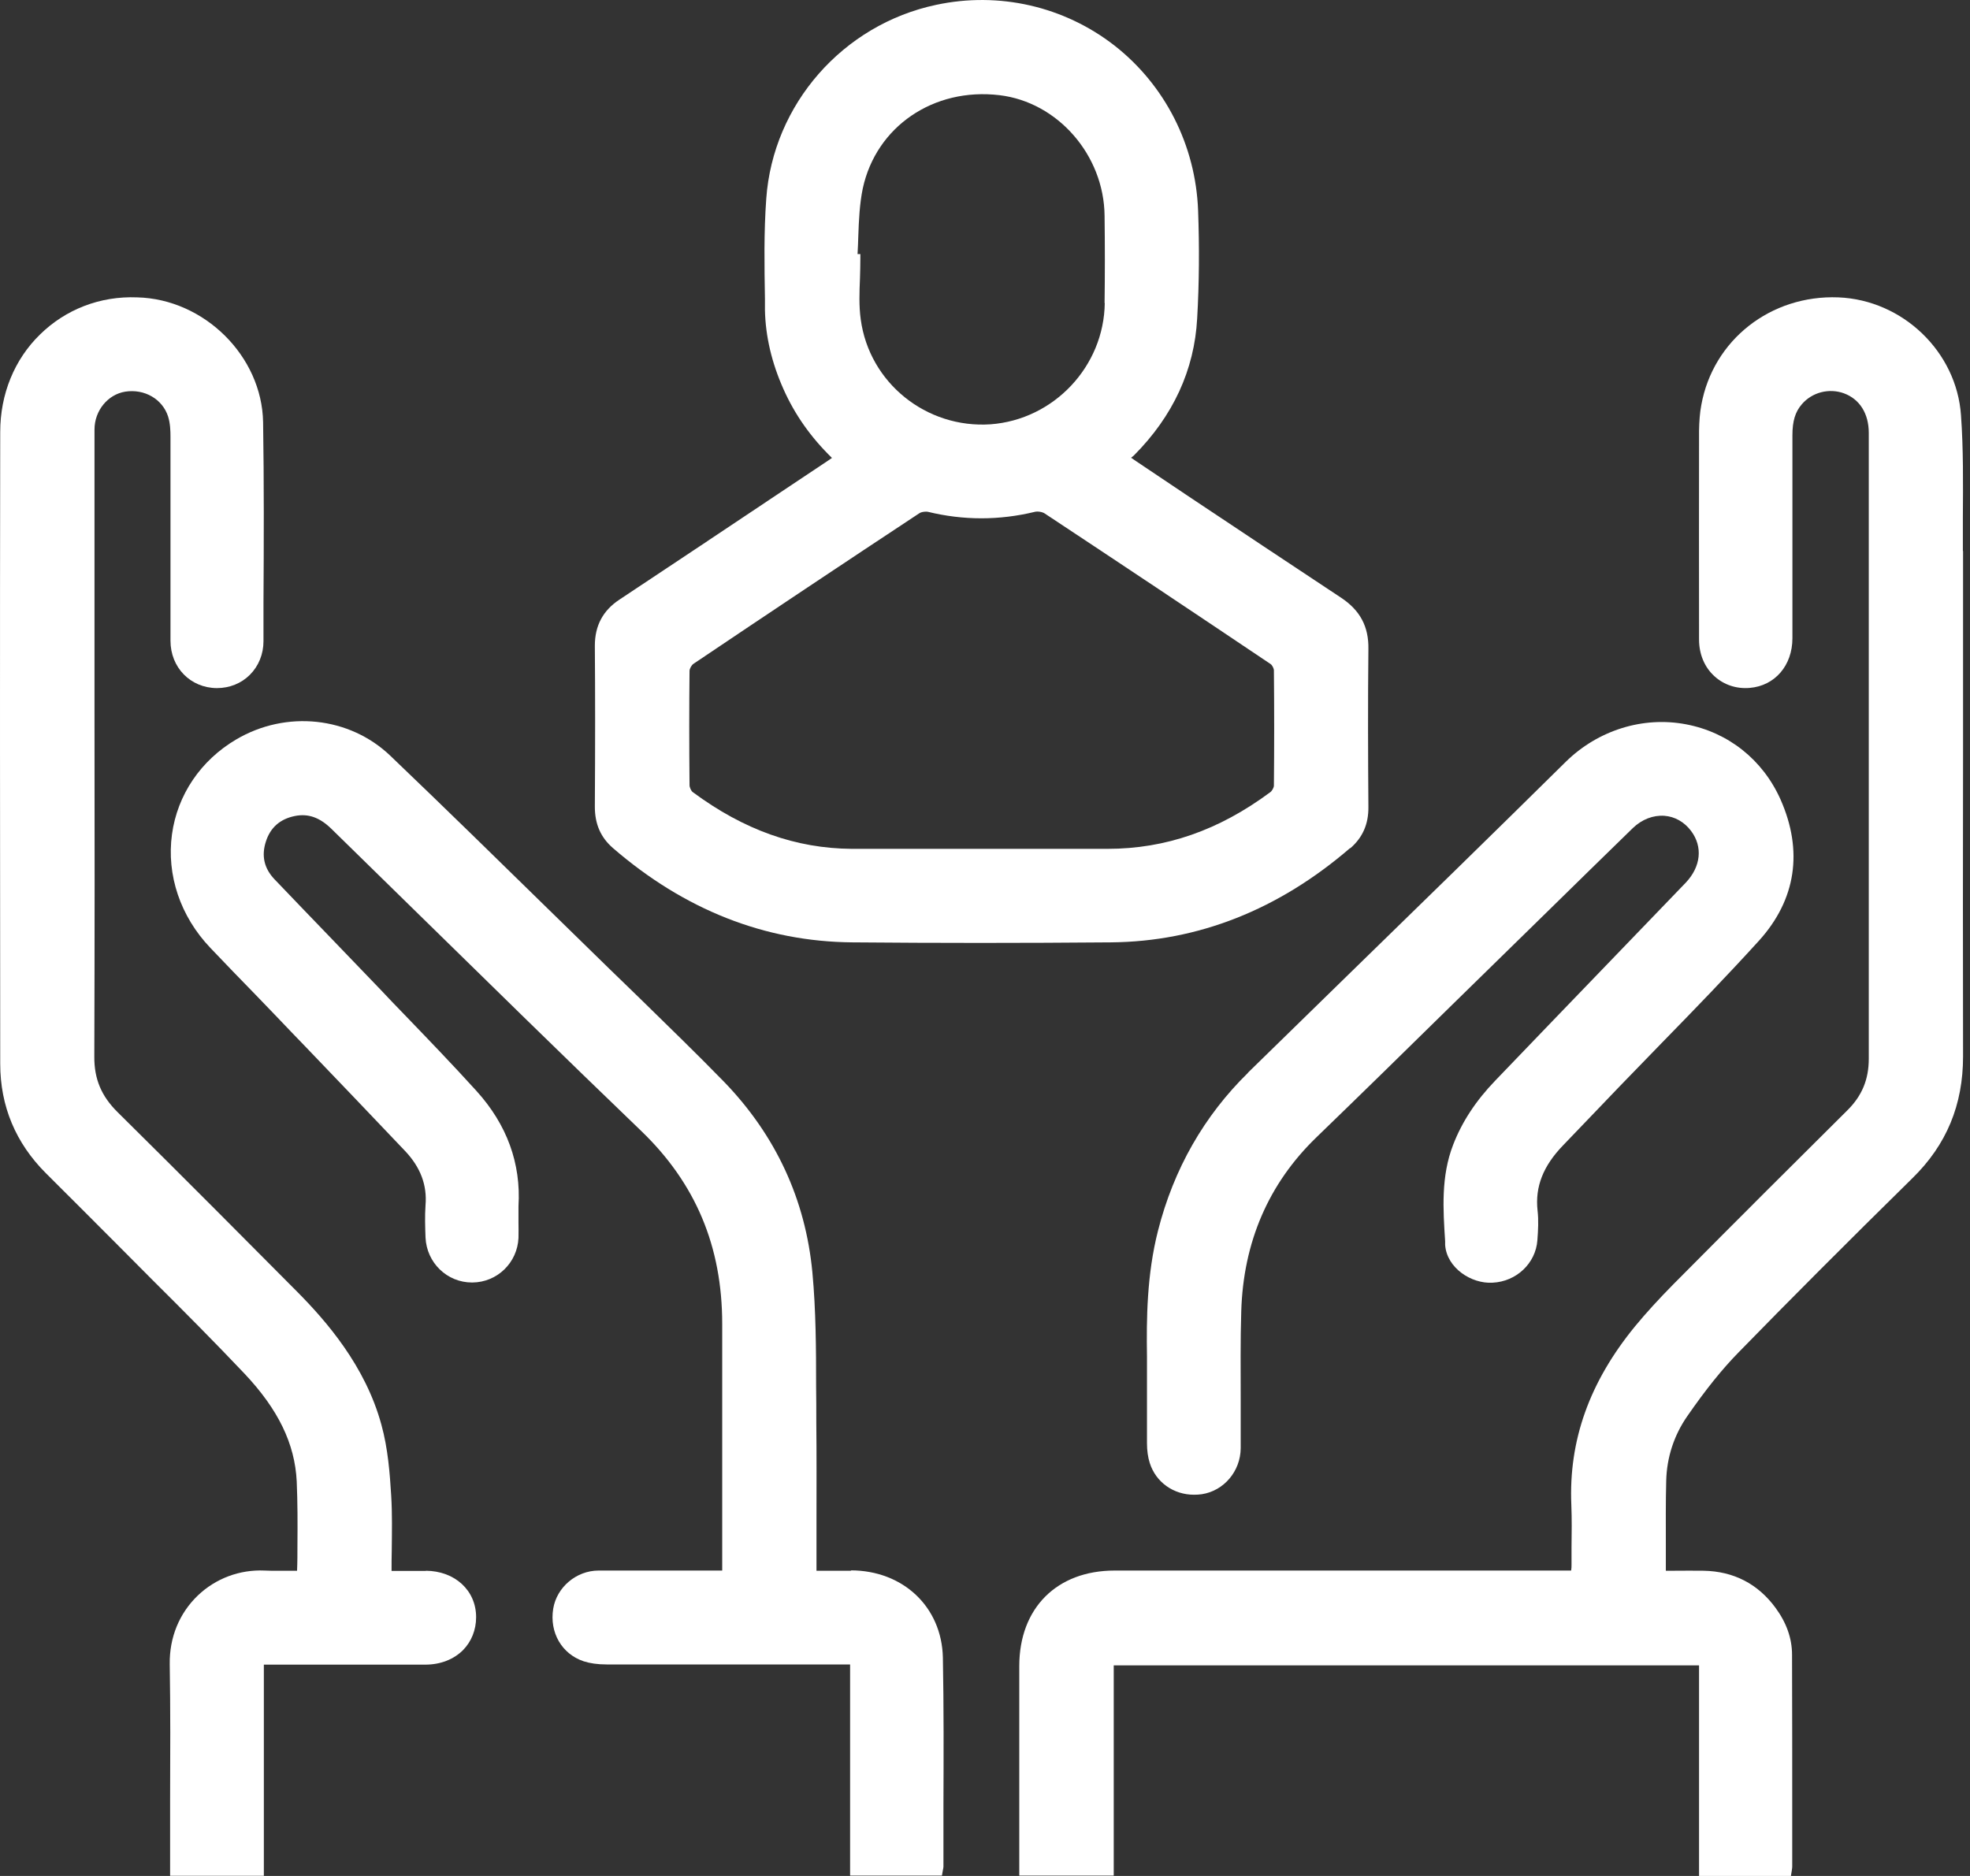 <svg width="63" height="60" viewBox="0 0 63 60" fill="none" xmlns="http://www.w3.org/2000/svg">
<rect x="0" y="0" width="63" height="60" fill="#333333" stroke="none"/>
<path d="M62.772 17.619C62.772 17.261 62.772 16.897 62.772 16.538C62.778 15.47 62.79 14.365 62.712 13.284C62.575 11.254 60.85 9.594 58.79 9.511C56.628 9.427 54.783 10.872 54.407 12.956C54.359 13.207 54.341 13.481 54.335 13.774C54.335 16.001 54.33 18.228 54.335 20.455C54.335 20.921 54.509 21.339 54.825 21.626C55.124 21.9 55.524 22.038 55.953 22.002C56.76 21.936 57.321 21.285 57.321 20.413C57.321 18.252 57.321 16.085 57.321 13.923C57.321 13.469 57.41 13.171 57.625 12.926C57.954 12.544 58.497 12.407 58.969 12.58C59.47 12.765 59.763 13.225 59.763 13.846V18.491C59.763 23.614 59.763 28.737 59.763 33.86C59.763 34.523 59.548 35.048 59.076 35.514C57.452 37.126 55.685 38.887 53.517 41.072C53.052 41.544 52.646 41.986 52.287 42.422C50.831 44.201 50.162 46.07 50.251 48.136C50.269 48.584 50.263 49.038 50.257 49.479C50.257 49.664 50.257 49.85 50.257 50.035C50.257 50.1 50.257 50.166 50.245 50.232H35.647C33.796 50.232 32.596 51.432 32.596 53.289C32.596 54.752 32.596 56.209 32.596 57.671V59.988H35.617V53.265H54.335V60H57.273L57.303 59.815C57.309 59.767 57.315 59.737 57.315 59.701V58.215C57.315 56.453 57.315 54.686 57.309 52.925C57.309 52.399 57.13 51.898 56.778 51.42C56.216 50.656 55.44 50.256 54.485 50.238C54.174 50.232 53.858 50.238 53.547 50.238H53.273C53.273 49.975 53.273 49.712 53.273 49.45C53.273 48.727 53.267 48.046 53.285 47.36C53.303 46.613 53.535 45.903 53.959 45.294C54.55 44.44 55.07 43.795 55.589 43.264C57.231 41.58 58.999 39.807 61.16 37.681C62.253 36.612 62.778 35.334 62.778 33.788C62.772 30.528 62.772 27.268 62.778 24.014C62.778 21.882 62.778 19.757 62.778 17.625L62.772 17.619Z" fill="white"/>
<path d="M43.181 27.131C43.575 26.79 43.767 26.36 43.761 25.811C43.749 24.169 43.743 22.468 43.761 20.754C43.773 20.037 43.492 19.518 42.889 19.118C41.241 18.031 39.599 16.933 37.957 15.84L36.327 14.747C36.279 14.711 36.231 14.681 36.172 14.64C36.207 14.616 36.231 14.592 36.261 14.568C37.515 13.308 38.196 11.833 38.285 10.185C38.351 9.045 38.357 7.887 38.315 6.734C38.237 4.645 37.258 2.722 35.64 1.456C34.028 0.202 31.95 -0.275 29.938 0.155C26.953 0.787 24.72 3.337 24.505 6.352C24.427 7.421 24.445 8.514 24.463 9.565V9.923C24.481 10.753 24.678 11.601 25.054 12.443C25.418 13.261 25.926 13.983 26.606 14.646C26.541 14.688 26.487 14.729 26.433 14.765L24.982 15.732C23.263 16.879 21.543 18.031 19.818 19.172C19.28 19.524 19.023 20.013 19.023 20.652C19.035 22.187 19.035 23.877 19.023 25.805C19.023 26.355 19.209 26.784 19.603 27.125C21.889 29.101 24.463 30.116 27.251 30.14C28.607 30.152 29.974 30.158 31.341 30.158C32.709 30.158 34.13 30.152 35.527 30.14C38.315 30.116 40.889 29.095 43.175 27.125L43.181 27.131ZM30.093 27.149C29.144 27.149 28.189 27.149 27.239 27.149C25.454 27.137 23.788 26.546 22.152 25.333C22.104 25.298 22.051 25.184 22.051 25.113C22.039 23.817 22.039 22.623 22.051 21.458C22.051 21.387 22.116 21.273 22.176 21.232C24.529 19.649 26.953 18.031 29.395 16.419C29.442 16.383 29.532 16.365 29.604 16.365C29.634 16.365 29.657 16.365 29.681 16.371C30.81 16.646 31.956 16.646 33.091 16.371C33.186 16.347 33.336 16.371 33.413 16.425C35.742 17.965 38.172 19.584 40.632 21.238C40.686 21.273 40.739 21.381 40.739 21.441C40.751 22.671 40.751 23.906 40.739 25.125C40.739 25.19 40.68 25.298 40.62 25.339C38.978 26.558 37.276 27.149 35.419 27.149H35.371C34.458 27.149 33.538 27.149 32.625 27.149H31.514H30.087H30.093ZM35.33 9.69C35.306 11.72 33.7 13.422 31.676 13.571C29.622 13.708 27.8 12.245 27.526 10.215C27.466 9.785 27.484 9.332 27.502 8.896C27.508 8.687 27.514 8.478 27.514 8.269V8.126H27.424C27.436 7.934 27.442 7.743 27.448 7.552C27.466 7.045 27.49 6.513 27.592 6.024C28.021 4.047 29.855 2.794 31.962 3.044C33.825 3.265 35.306 4.961 35.324 6.902C35.336 7.845 35.336 8.782 35.324 9.696L35.33 9.69Z" fill="white"/>
<path d="M13.626 50.244C13.34 50.244 13.059 50.244 12.755 50.244H12.522C12.522 50.023 12.522 49.808 12.528 49.593C12.534 48.984 12.546 48.411 12.51 47.831C12.468 47.139 12.408 46.333 12.199 45.575C11.686 43.682 10.426 42.249 9.524 41.335C7.942 39.741 5.858 37.645 3.763 35.573C3.243 35.06 3.01 34.511 3.016 33.788C3.028 30.092 3.028 26.396 3.022 22.7V17.595C3.022 16.312 3.022 15.028 3.022 13.738C3.022 13.135 3.446 12.616 4.007 12.526C4.622 12.431 5.196 12.765 5.375 13.32C5.446 13.541 5.452 13.792 5.452 13.965C5.452 14.968 5.452 15.977 5.452 16.98C5.452 18.151 5.452 19.321 5.452 20.491C5.452 21.351 6.091 22.002 6.933 22.008H6.939C7.339 22.008 7.715 21.858 7.99 21.584C8.271 21.303 8.426 20.921 8.426 20.509V19.279C8.438 17.386 8.444 15.428 8.414 13.505C8.378 11.392 6.533 9.565 4.389 9.511C3.195 9.463 2.097 9.899 1.285 10.693C0.461 11.493 0.007 12.604 0.007 13.816C-0.005 20.431 0.001 26.88 0.007 34.021C0.007 35.382 0.502 36.559 1.47 37.526C2.234 38.29 3.004 39.054 3.763 39.819C4.139 40.195 4.515 40.577 4.891 40.953C5.864 41.92 6.867 42.929 7.823 43.938C8.897 45.079 9.429 46.172 9.489 47.378C9.518 48.052 9.518 48.739 9.512 49.402C9.512 49.676 9.512 49.957 9.5 50.238C9.417 50.238 9.333 50.238 9.25 50.238C8.993 50.238 8.724 50.244 8.462 50.232C7.667 50.196 6.897 50.483 6.324 51.032C5.733 51.599 5.416 52.375 5.428 53.223C5.452 54.674 5.446 56.155 5.44 57.582C5.44 58.209 5.44 58.83 5.44 59.457V59.994H8.438V53.241H10.104C11.268 53.241 12.438 53.241 13.602 53.241C14.086 53.241 14.51 53.074 14.809 52.775C15.077 52.501 15.226 52.13 15.226 51.724C15.226 50.865 14.546 50.244 13.614 50.238L13.626 50.244Z" fill="white"/>
<path d="M27.221 50.238H26.111V49.999C26.111 49.539 26.111 49.079 26.111 48.626C26.111 47.575 26.117 46.53 26.105 45.479C26.105 45.103 26.105 44.721 26.099 44.339C26.099 43.144 26.093 41.908 25.98 40.696C25.759 38.362 24.809 36.314 23.161 34.606C22.284 33.705 21.364 32.815 20.48 31.949C20.152 31.627 19.818 31.31 19.489 30.988L17.71 29.25C16.002 27.578 14.241 25.853 12.486 24.175C11.178 22.921 9.154 22.706 7.554 23.65C6.419 24.318 5.673 25.423 5.5 26.683C5.321 27.985 5.768 29.31 6.724 30.313C7.207 30.821 7.691 31.322 8.181 31.824C8.563 32.218 8.945 32.618 9.327 33.018L9.805 33.514C10.855 34.612 11.912 35.711 12.957 36.815C13.447 37.335 13.662 37.902 13.608 38.547C13.584 38.893 13.596 39.245 13.608 39.58C13.644 40.386 14.295 41.019 15.095 41.019H15.107C15.901 41.013 16.546 40.386 16.581 39.592C16.587 39.431 16.581 39.263 16.581 39.102C16.581 38.929 16.581 38.75 16.581 38.577C16.665 37.209 16.211 35.968 15.238 34.893C14.486 34.063 13.698 33.245 12.933 32.451C12.671 32.182 12.408 31.907 12.151 31.633C11.608 31.066 11.059 30.498 10.515 29.931C9.936 29.328 9.357 28.731 8.778 28.122C8.449 27.776 8.354 27.375 8.503 26.916C8.646 26.468 8.957 26.193 9.434 26.098C9.858 26.014 10.223 26.145 10.593 26.504C11.447 27.34 12.3 28.176 13.154 29.012C15.555 31.364 18.038 33.8 20.504 36.17C22.248 37.848 23.096 39.866 23.096 42.344V50.232H21.728C20.863 50.232 20.003 50.232 19.143 50.232C18.433 50.232 17.805 50.763 17.692 51.45C17.567 52.214 17.967 52.901 18.665 53.134C18.868 53.199 19.107 53.235 19.4 53.235C21.304 53.235 23.215 53.235 25.12 53.235H27.186V59.988H30.123L30.153 59.815C30.159 59.779 30.171 59.743 30.171 59.702C30.171 59.051 30.171 58.394 30.171 57.737C30.177 56.191 30.183 54.59 30.153 53.014C30.117 51.396 28.881 50.226 27.204 50.226L27.221 50.238Z" fill="white"/>
<path d="M39.916 34.307C38.507 35.687 37.534 37.389 37.032 39.365C36.674 40.774 36.662 42.183 36.68 43.389V44.285C36.68 44.983 36.68 45.569 36.68 46.154C36.68 46.398 36.71 46.607 36.769 46.792C36.966 47.413 37.534 47.807 38.184 47.807C38.268 47.807 38.352 47.802 38.435 47.79C39.14 47.682 39.671 47.055 39.677 46.321C39.677 45.795 39.677 45.276 39.677 44.751C39.677 43.825 39.665 42.87 39.695 41.938C39.761 39.729 40.567 37.86 42.089 36.385C43.546 34.976 44.991 33.561 46.436 32.14L49.511 29.131C50.413 28.247 51.314 27.363 52.216 26.486C52.508 26.205 52.867 26.068 53.225 26.092C53.559 26.116 53.864 26.289 54.079 26.575C54.461 27.083 54.395 27.716 53.912 28.229L51.416 30.821C50.216 32.062 49.022 33.31 47.821 34.558C47.194 35.209 46.753 35.884 46.472 36.612C46.078 37.627 46.15 38.684 46.215 39.699V39.819C46.269 40.553 47.051 41.066 47.732 41.025C48.496 40.989 49.111 40.404 49.165 39.669C49.189 39.347 49.207 39.03 49.171 38.72C49.087 37.956 49.35 37.293 49.983 36.636C50.359 36.242 50.735 35.854 51.111 35.46L51.786 34.755C52.24 34.284 52.694 33.818 53.147 33.352C54.18 32.295 55.243 31.197 56.252 30.086C57.434 28.779 57.673 27.22 56.939 25.566C56.372 24.3 55.273 23.423 53.918 23.166C52.538 22.903 51.099 23.357 50.072 24.366C47.72 26.689 45.314 29.035 42.985 31.304C41.958 32.307 40.931 33.31 39.904 34.313L39.916 34.307Z" fill="white"/>
</svg>
